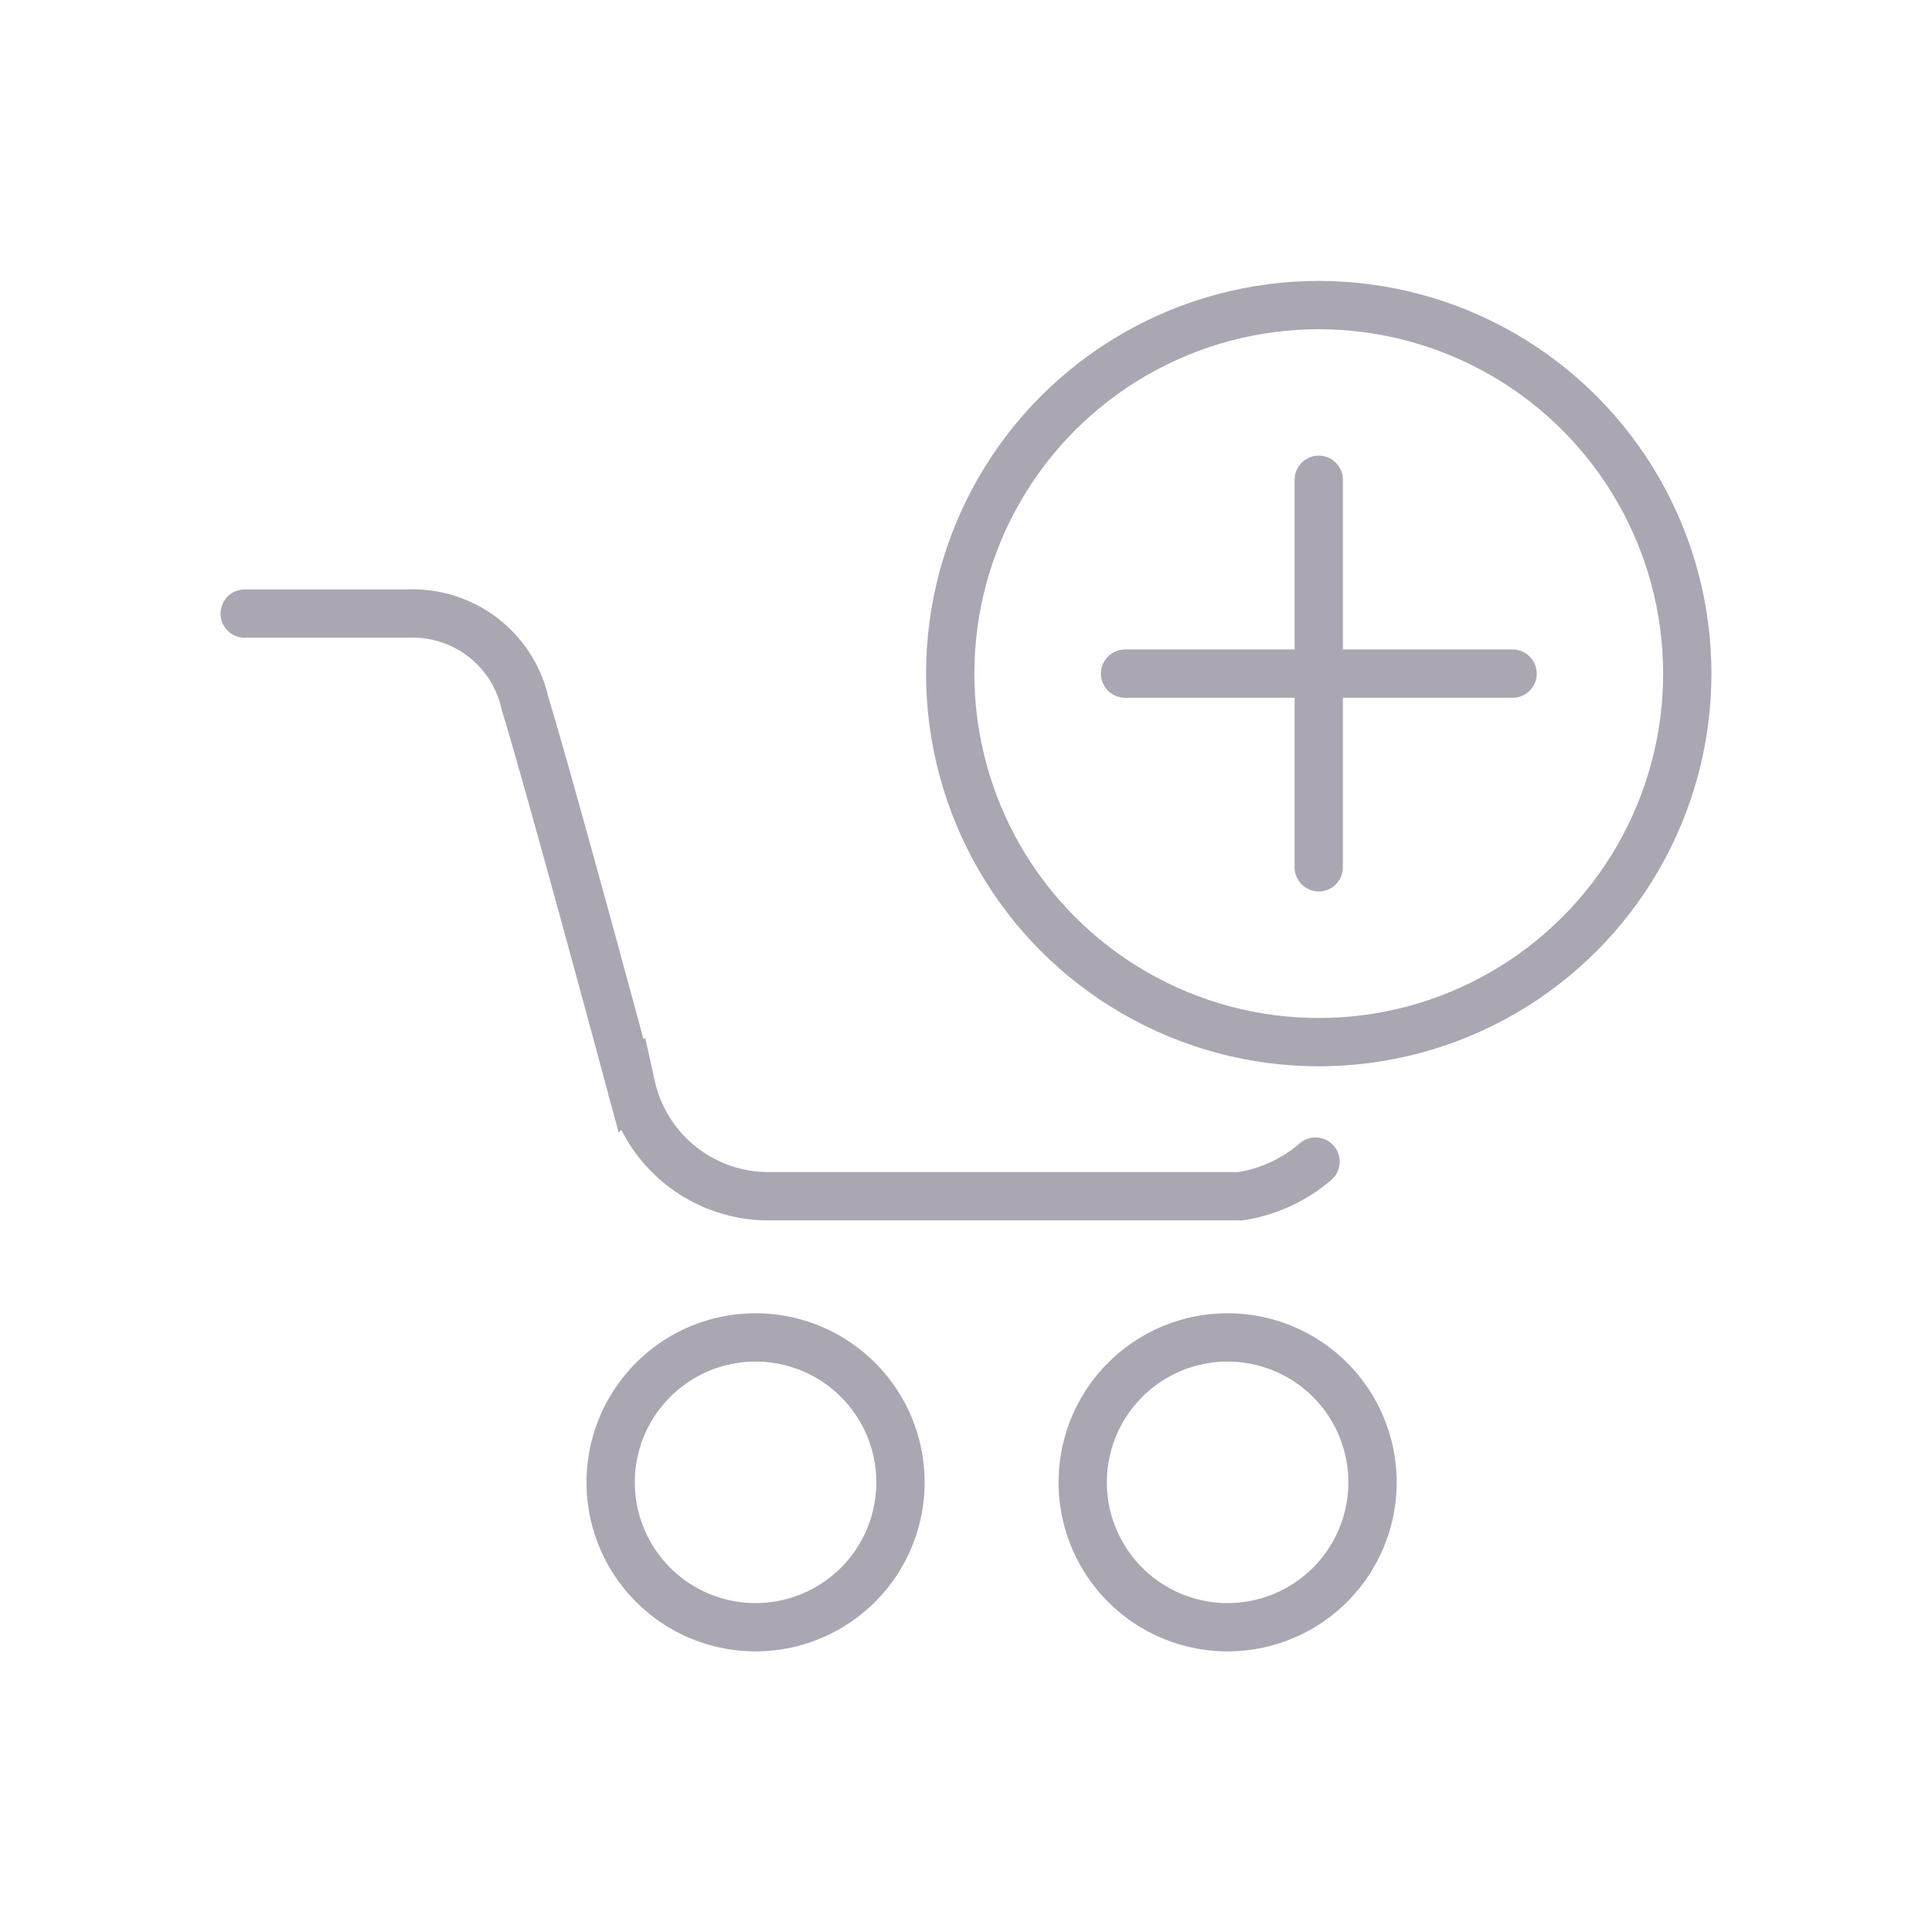 <svg id="Layer_1" data-name="Layer 1" xmlns="http://www.w3.org/2000/svg" viewBox="0 0 120 120"><defs><style>.cls-1{fill:none;stroke:#aaa7b2;stroke-linecap:round;stroke-miterlimit:10;stroke-width:3px;}</style></defs><g id="Group_56" data-name="Group 56"><path id="Path_31" data-name="Path 31" class="cls-1" d="M55.93,92.07a9,9,0,1,1-9-9h0A9,9,0,0,1,55.93,92.07Z"/><path id="Path_32" data-name="Path 32" class="cls-1" d="M85.25,92.07a9,9,0,1,1-9-9h0A9,9,0,0,1,85.25,92.07Z"/><path id="Path_33" data-name="Path 33" class="cls-1" d="M15.2,38.11H25.35a7.15,7.15,0,0,1,7.27,5.62c1.54,5,6.58,23.72,6.58,23.72a8.74,8.74,0,0,0,8.64,6.85H77.05a9.32,9.32,0,0,0,4.66-2.15"/></g><circle class="cls-1" cx="81.91" cy="41.84" r="22.89"/><line class="cls-1" x1="81.91" y1="29.8" x2="81.91" y2="53.87"/><line class="cls-1" x1="93.95" y1="41.84" x2="69.88" y2="41.84"/></svg>
